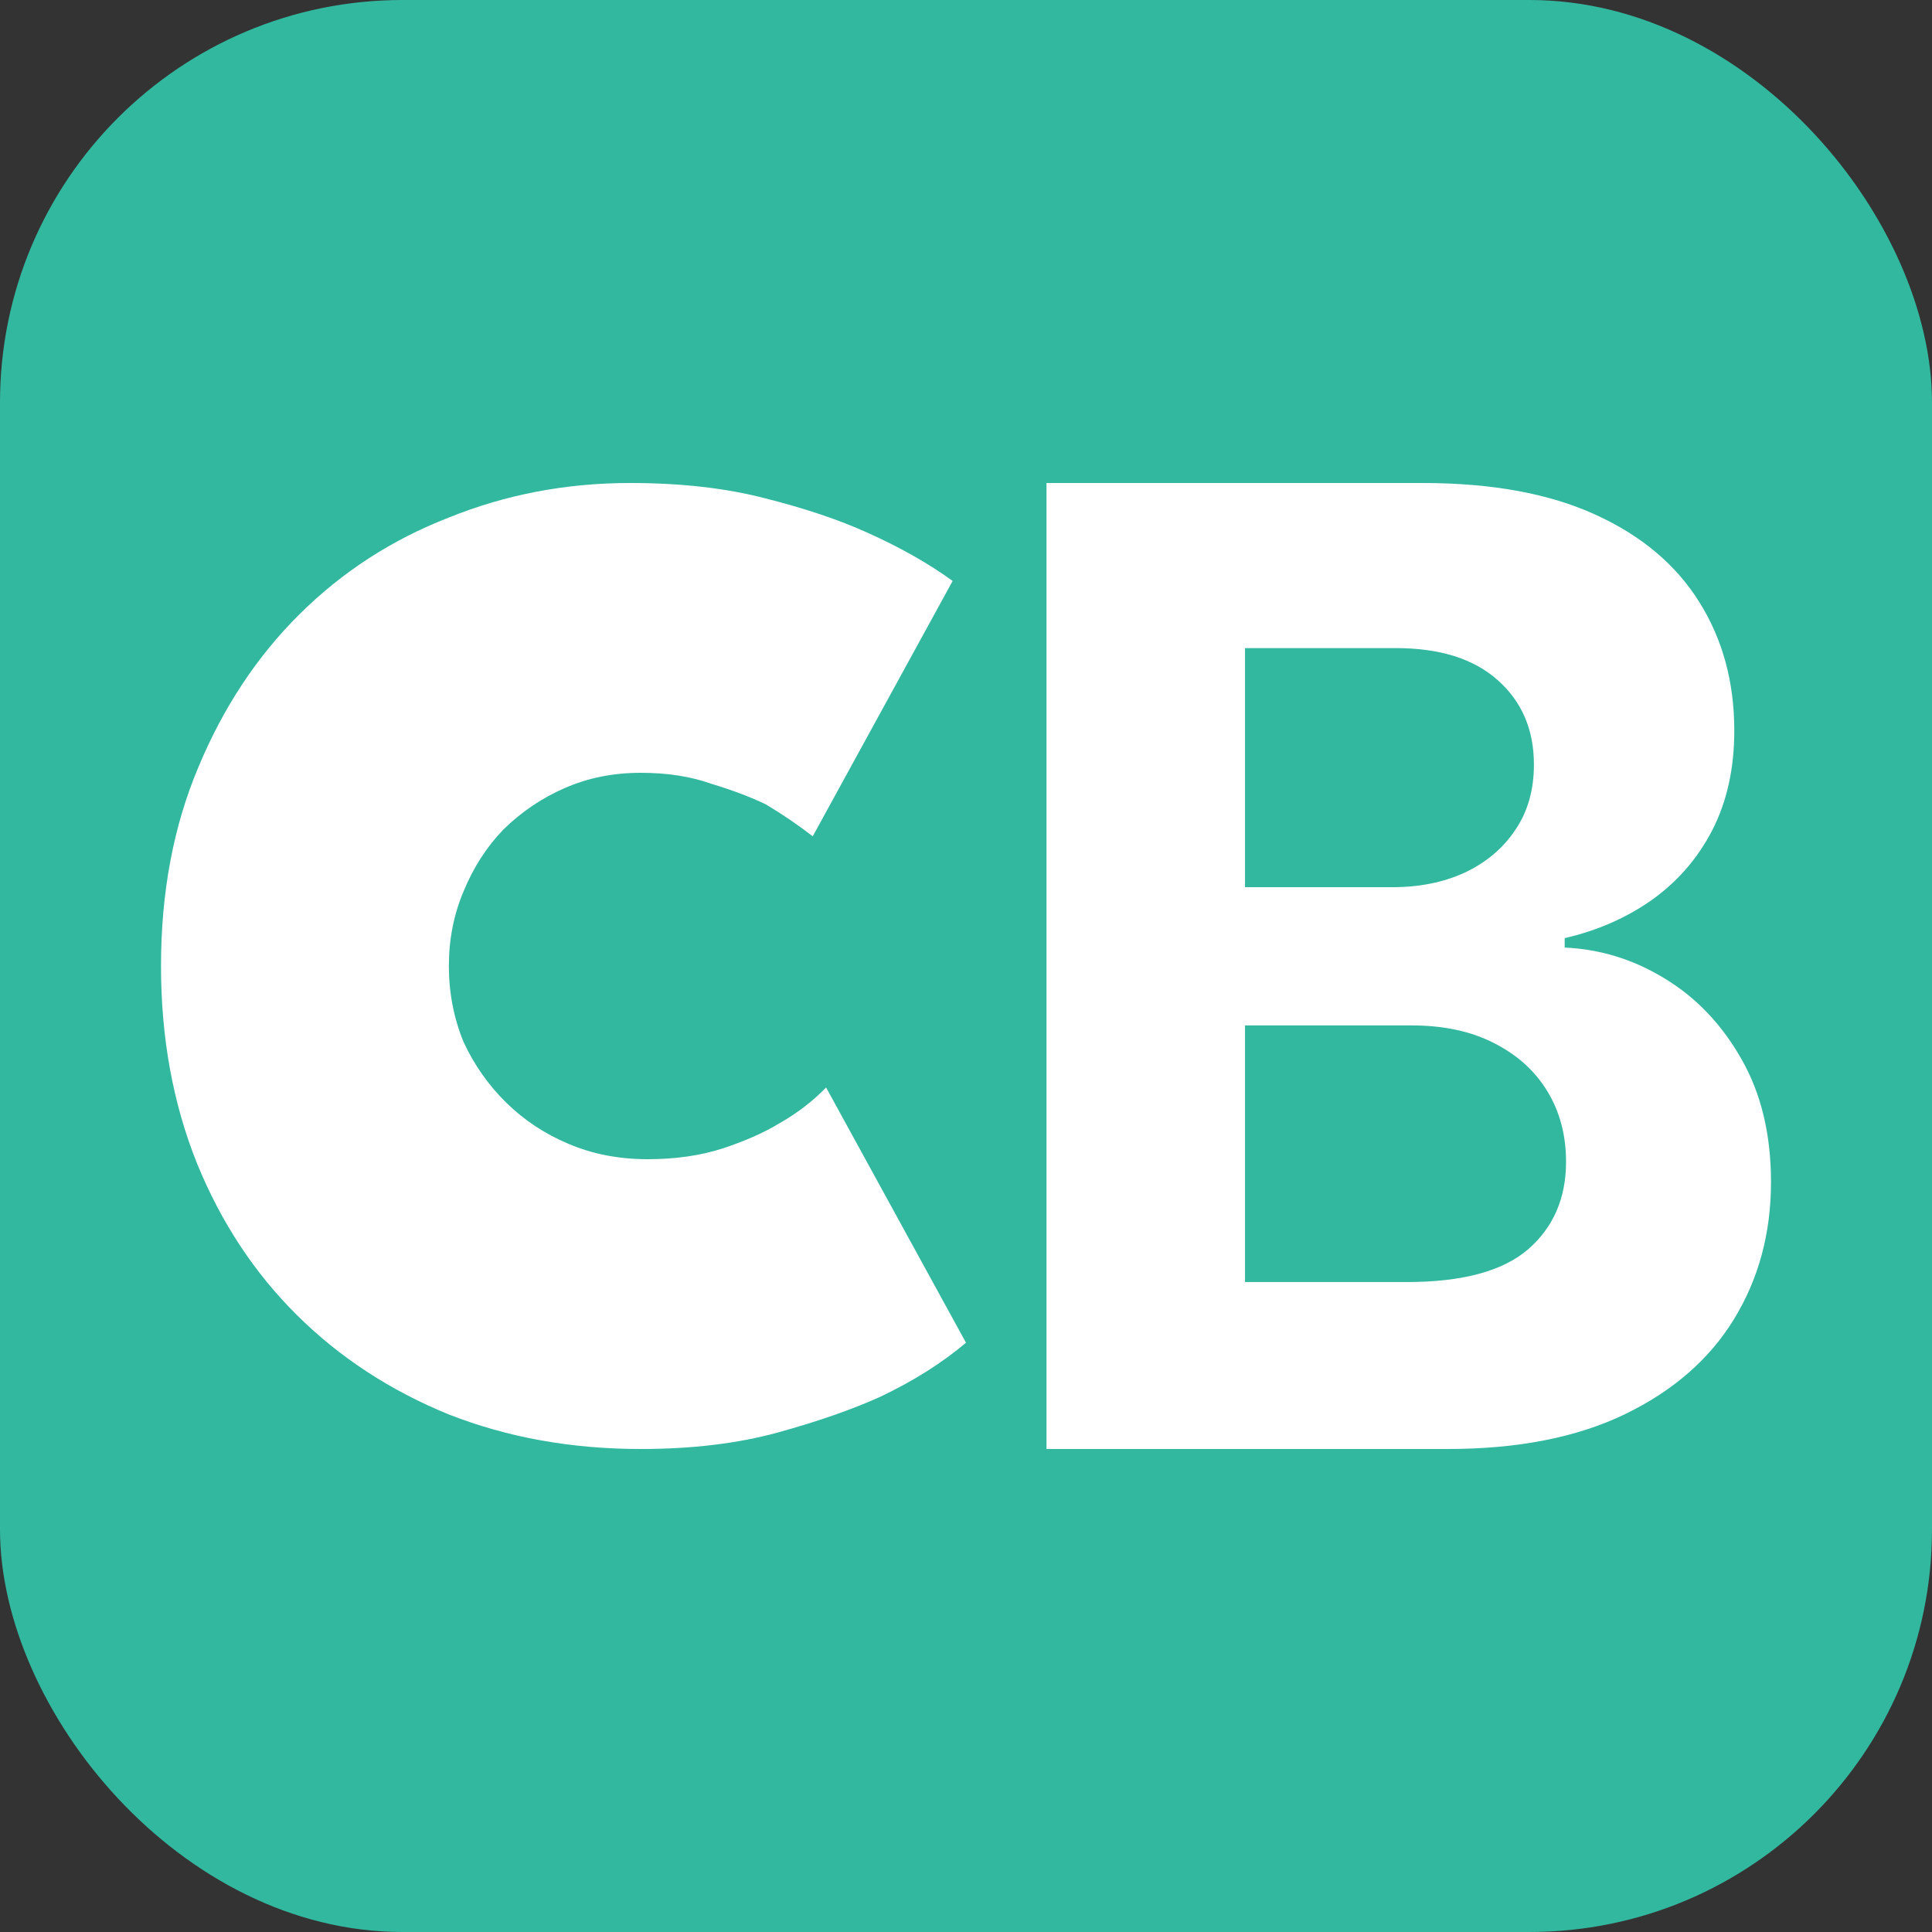 <svg width="24" height="24" viewBox="0 0 24 24" fill="none" xmlns="http://www.w3.org/2000/svg">
<rect x="0" y="0" width="24" height="24" fill="#333333" stroke="none"/>
<rect width="24" height="24" rx="5" fill="#33B8A0"/>
<path d="M13 18V6H17.671C18.529 6 19.245 6.131 19.818 6.393C20.392 6.654 20.823 7.018 21.111 7.482C21.4 7.943 21.544 8.475 21.544 9.076C21.544 9.545 21.453 9.957 21.271 10.312C21.089 10.664 20.838 10.953 20.519 11.18C20.204 11.402 19.843 11.56 19.437 11.654V11.771C19.881 11.791 20.297 11.92 20.684 12.158C21.075 12.396 21.392 12.73 21.635 13.16C21.878 13.586 22 14.094 22 14.684C22 15.32 21.846 15.889 21.539 16.389C21.235 16.885 20.785 17.277 20.189 17.566C19.592 17.855 18.858 18 17.984 18H13ZM15.466 15.926H17.477C18.165 15.926 18.666 15.791 18.981 15.521C19.296 15.248 19.454 14.885 19.454 14.432C19.454 14.1 19.376 13.807 19.22 13.553C19.065 13.299 18.842 13.1 18.554 12.955C18.269 12.81 17.929 12.738 17.534 12.738H15.466V15.926ZM15.466 11.021H17.295C17.633 11.021 17.933 10.961 18.195 10.84C18.461 10.715 18.67 10.539 18.822 10.312C18.977 10.086 19.055 9.814 19.055 9.498C19.055 9.064 18.905 8.715 18.605 8.449C18.309 8.184 17.887 8.051 17.34 8.051H15.466V11.021Z" fill="white"/>
<path d="M4.086 12C4.086 11.451 4.174 10.937 4.351 10.457C4.539 9.977 4.798 9.56 5.129 9.206C5.46 8.851 5.863 8.571 6.338 8.366C6.812 8.16 7.342 8.057 7.927 8.057C8.214 8.057 8.468 8.08 8.689 8.126C8.921 8.16 9.114 8.206 9.268 8.263C9.456 8.32 9.616 8.389 9.748 8.469L9.98 8.057C9.804 7.977 9.616 7.903 9.417 7.834C9.23 7.777 9.014 7.726 8.772 7.68C8.529 7.634 8.247 7.611 7.927 7.611C7.364 7.611 6.823 7.714 6.305 7.92C5.797 8.126 5.344 8.423 4.947 8.811C4.561 9.189 4.246 9.651 4.003 10.2C3.772 10.737 3.656 11.337 3.656 12C3.656 12.674 3.766 13.28 3.987 13.817C4.219 14.354 4.533 14.817 4.93 15.206C5.328 15.583 5.791 15.874 6.321 16.08C6.851 16.286 7.414 16.389 8.01 16.389C8.341 16.389 8.639 16.36 8.904 16.303C9.169 16.246 9.395 16.183 9.583 16.114C9.792 16.034 9.98 15.943 10.146 15.84L9.914 15.429C9.77 15.531 9.605 15.617 9.417 15.686C9.252 15.754 9.053 15.817 8.821 15.874C8.589 15.92 8.319 15.943 8.01 15.943C7.403 15.943 6.857 15.84 6.371 15.634C5.885 15.429 5.471 15.149 5.129 14.794C4.798 14.44 4.539 14.023 4.351 13.543C4.174 13.063 4.086 12.549 4.086 12ZM2 12C2 11.086 2.155 10.263 2.464 9.531C2.773 8.789 3.192 8.154 3.722 7.629C4.252 7.103 4.87 6.703 5.576 6.429C6.283 6.143 7.033 6 7.828 6C8.457 6 9.014 6.063 9.5 6.189C9.997 6.314 10.422 6.457 10.775 6.617C11.183 6.8 11.536 7 11.834 7.217L10.096 10.389C9.919 10.251 9.726 10.12 9.517 9.994C9.329 9.903 9.103 9.817 8.838 9.737C8.584 9.646 8.291 9.6 7.96 9.6C7.618 9.6 7.304 9.663 7.017 9.789C6.73 9.914 6.476 10.086 6.255 10.303C6.045 10.52 5.88 10.777 5.758 11.074C5.637 11.36 5.576 11.669 5.576 12C5.576 12.331 5.637 12.646 5.758 12.943C5.891 13.229 6.067 13.48 6.288 13.697C6.509 13.914 6.768 14.086 7.066 14.211C7.364 14.337 7.69 14.4 8.043 14.4C8.396 14.4 8.711 14.354 8.987 14.263C9.263 14.171 9.494 14.069 9.682 13.954C9.903 13.829 10.096 13.68 10.262 13.509L12 16.68C11.702 16.931 11.349 17.154 10.94 17.349C10.587 17.509 10.162 17.657 9.666 17.794C9.169 17.931 8.6 18 7.96 18C7.099 18 6.305 17.857 5.576 17.571C4.848 17.274 4.219 16.863 3.689 16.337C3.159 15.811 2.745 15.183 2.447 14.451C2.149 13.709 2 12.891 2 12Z" fill="white"/>
<path d="M10.886 7.714L9.616 9.429L8.347 9H7.077L4.962 10.286L4.539 12.429L5.385 14.143L7.924 15L10.039 14.571L10.886 16.286L10.462 16.714H7.077L4.539 15.857L2.846 13.286L3.269 10.714L4.116 8.571L7.077 6.857L10.886 7.714Z" fill="white"/>
</svg>
